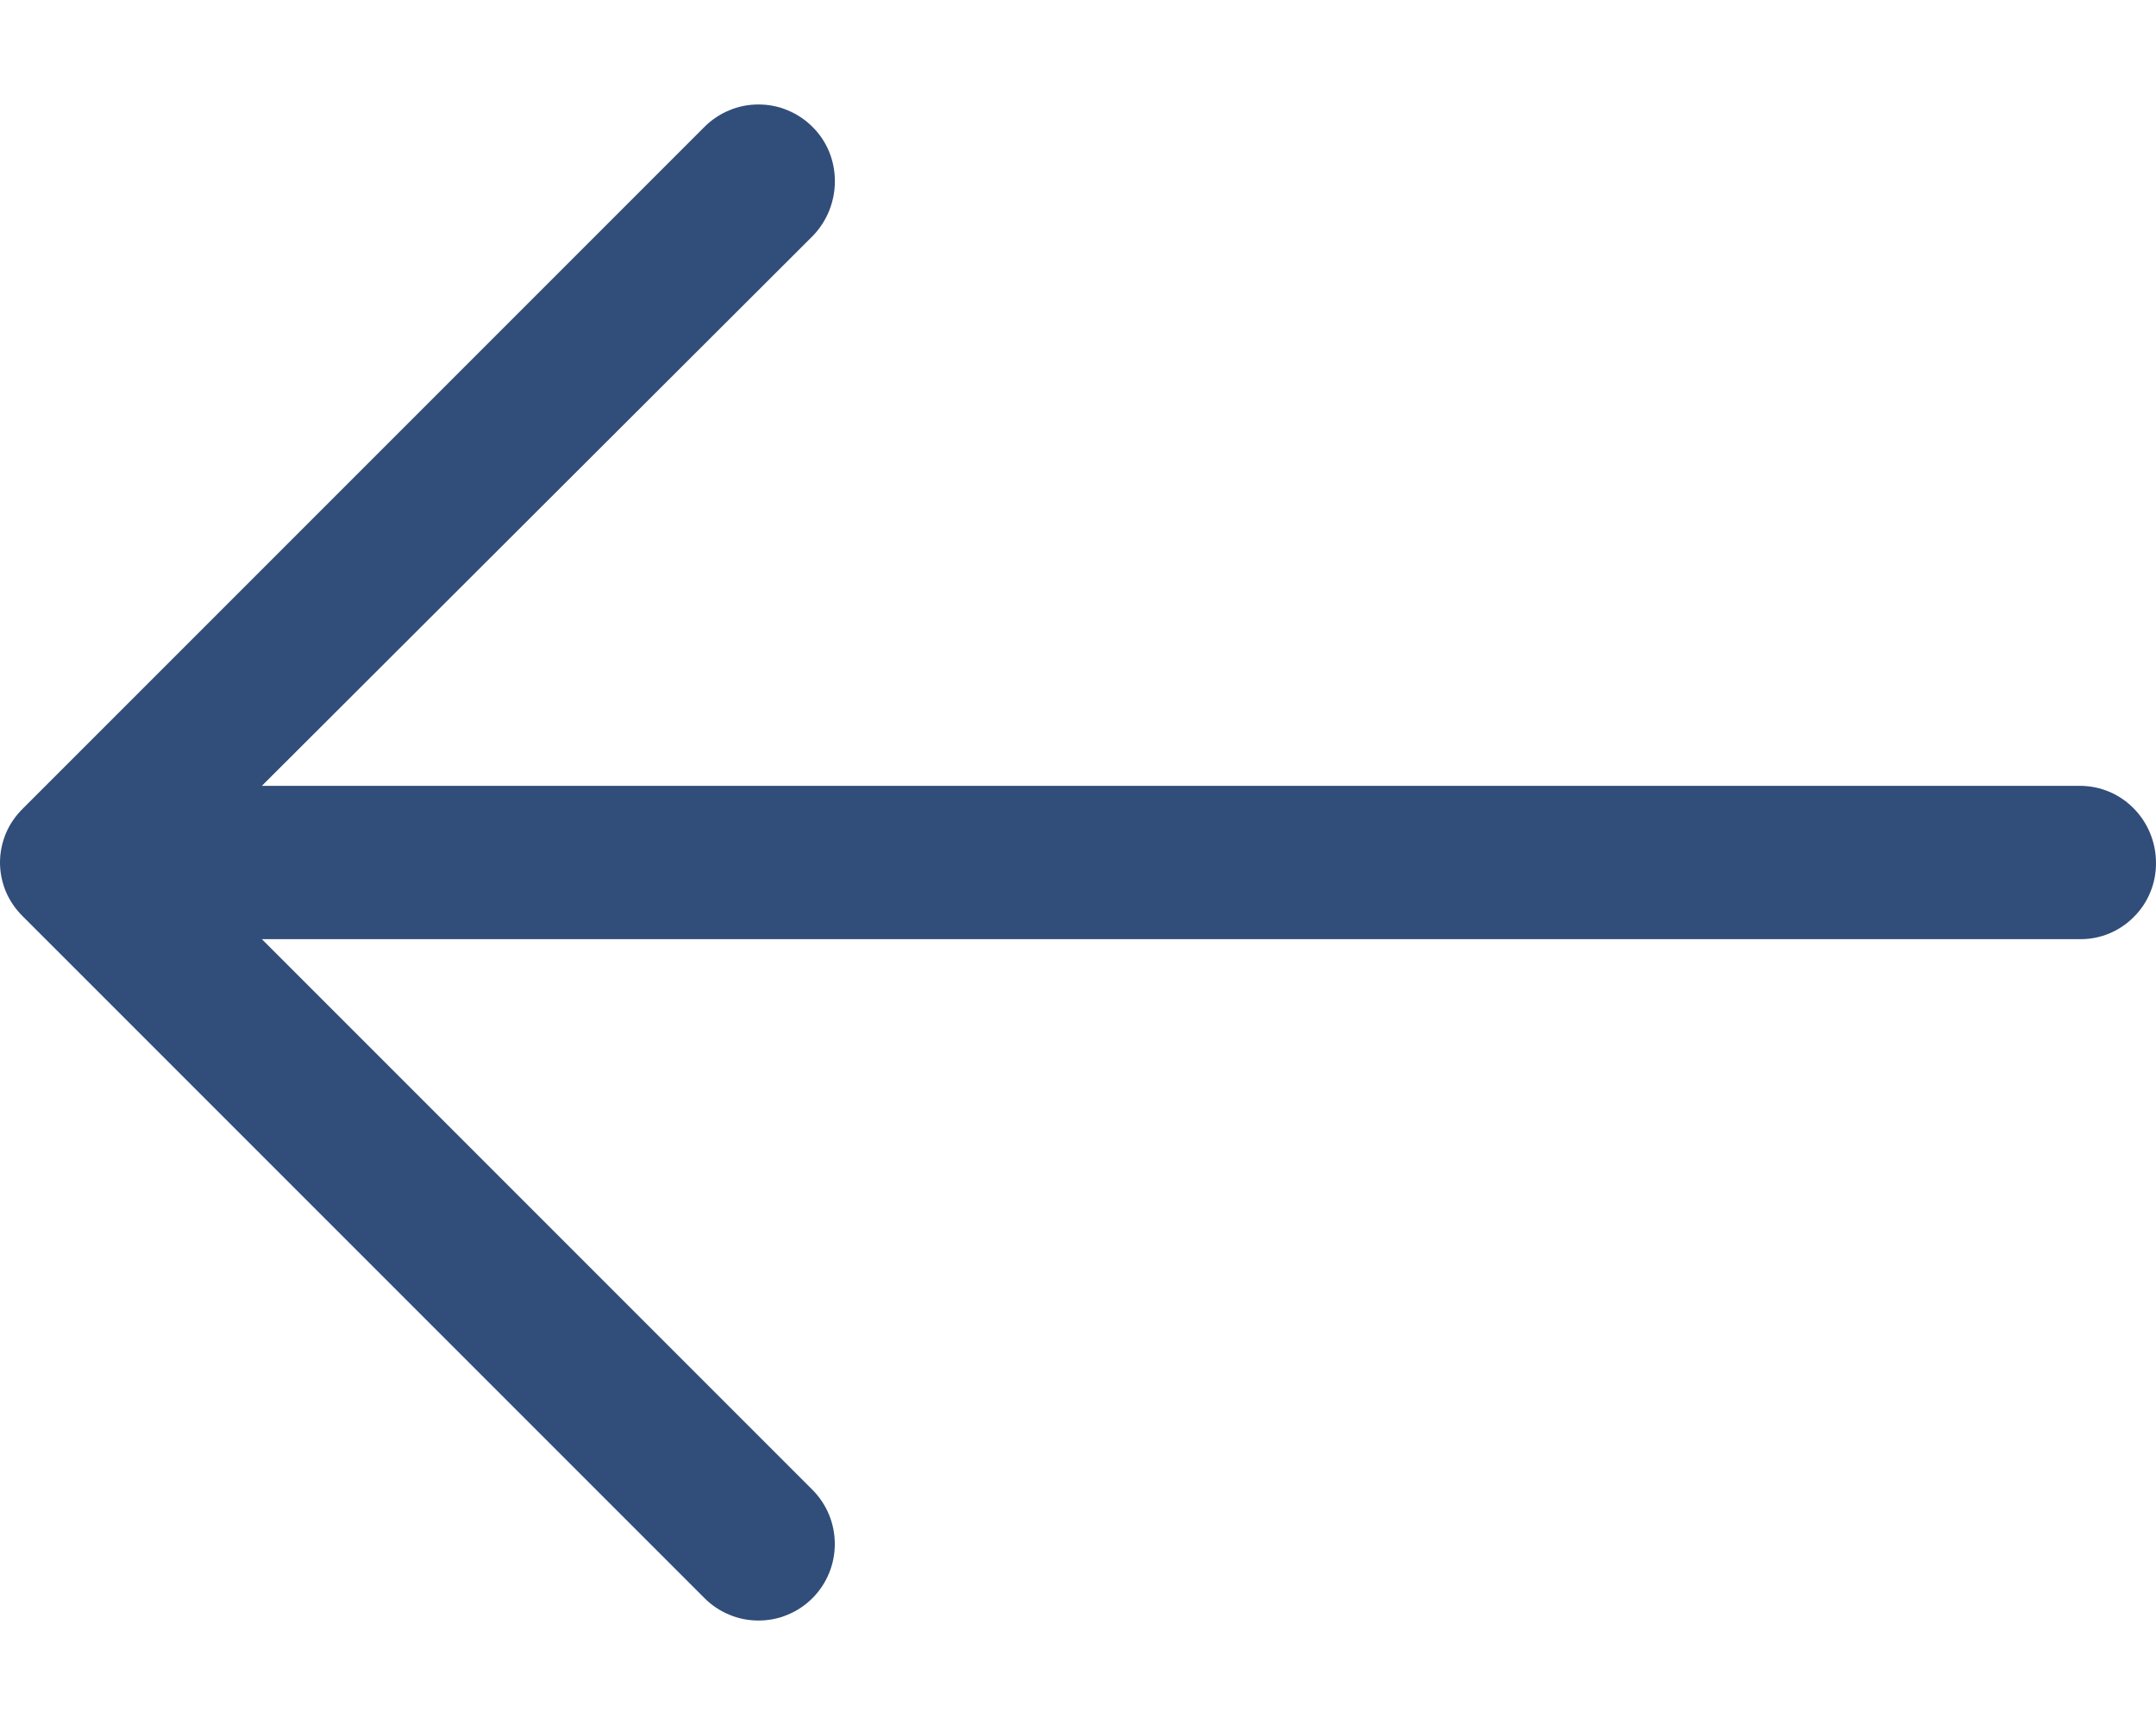 <svg width="20" height="16" viewBox="0 0 20 16" fill="none" xmlns="http://www.w3.org/2000/svg">
<path d="M6.532 14.82C6.598 14.887 6.676 14.94 6.763 14.976C6.849 15.013 6.942 15.031 7.036 15.031C7.13 15.031 7.223 15.013 7.309 14.976C7.396 14.94 7.474 14.887 7.54 14.82C7.671 14.687 7.744 14.508 7.744 14.321C7.744 14.134 7.671 13.955 7.54 13.822L2.429 8.711L19.294 8.711C19.387 8.712 19.479 8.694 19.565 8.659C19.651 8.623 19.729 8.571 19.794 8.505C19.86 8.44 19.912 8.362 19.947 8.276C19.983 8.19 20 8.098 20 8.005C20 7.612 19.688 7.289 19.294 7.289L2.429 7.289L7.54 2.188C7.813 1.906 7.813 1.452 7.54 1.18C7.474 1.113 7.396 1.06 7.309 1.024C7.223 0.987 7.13 0.969 7.036 0.969C6.942 0.969 6.849 0.987 6.763 1.024C6.676 1.06 6.598 1.113 6.532 1.18L0.211 7.501C0.145 7.566 0.091 7.643 0.055 7.729C0.019 7.815 4.41221e-06 7.907 4.40407e-06 8C4.39593e-06 8.093 0.019 8.185 0.055 8.271C0.091 8.356 0.145 8.434 0.211 8.499L6.532 14.82Z" fill="#314D79"/>
</svg>

